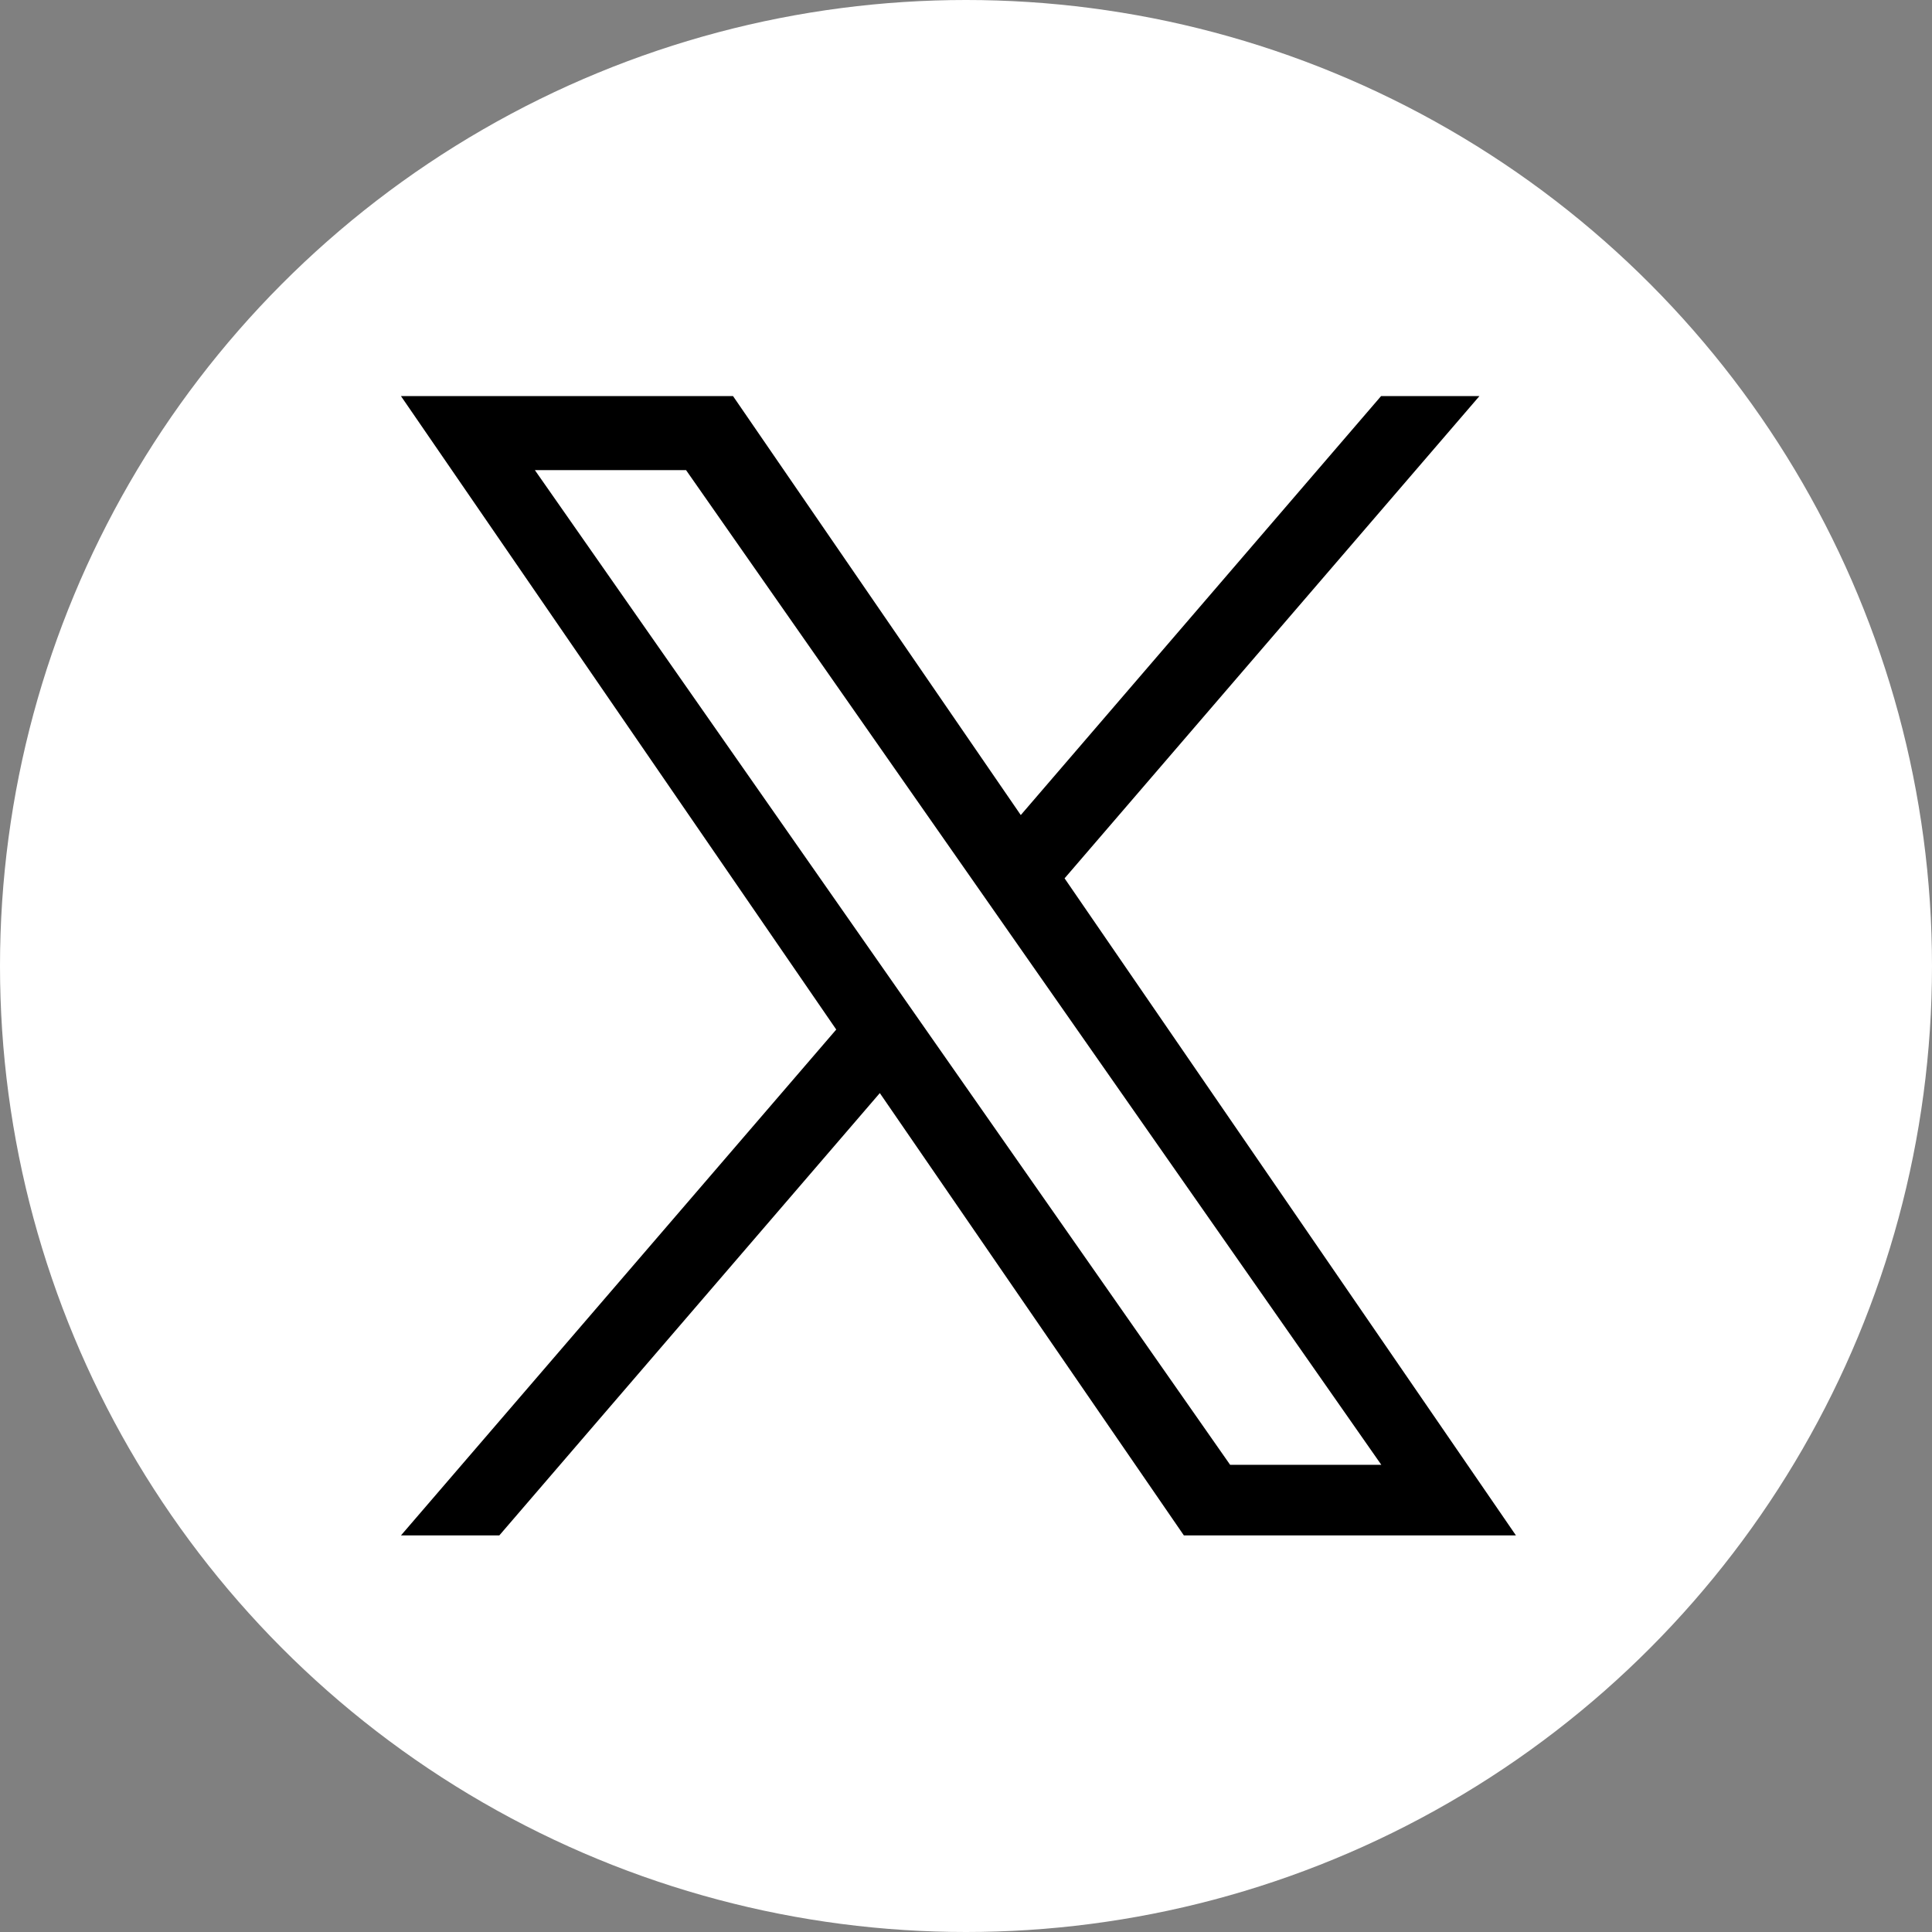 <?xml version="1.0" encoding="UTF-8"?><svg id="_レイヤー_2" xmlns="http://www.w3.org/2000/svg" viewBox="0 0 79.36 79.36"><rect x="0" y="0" width="79.36" height="79.36" fill="#808080" stroke="none"/><defs><style>.cls-1,.cls-2{stroke-width:0px;}.cls-2{fill:#fff;}</style></defs><g id="Twitter"><circle id="_楕円形_1" class="cls-2" cx="39.48" cy="39.47" r="33.42"/><circle class="cls-2" cx="39.68" cy="39.68" r="39.68"/><path class="cls-1" d="m43.72,36.09l17.05-19.82h-4.04l-14.8,17.21-11.82-17.21h-13.64l17.88,26.02-17.88,20.78h4.04l15.63-18.17,12.49,18.17h13.64l-18.54-26.99h0Zm-5.53,6.43l-1.81-2.59-14.41-20.62h6.21l11.63,16.64,1.81,2.59,15.12,21.63h-6.21l-12.34-17.65h0Z"/></g></svg>